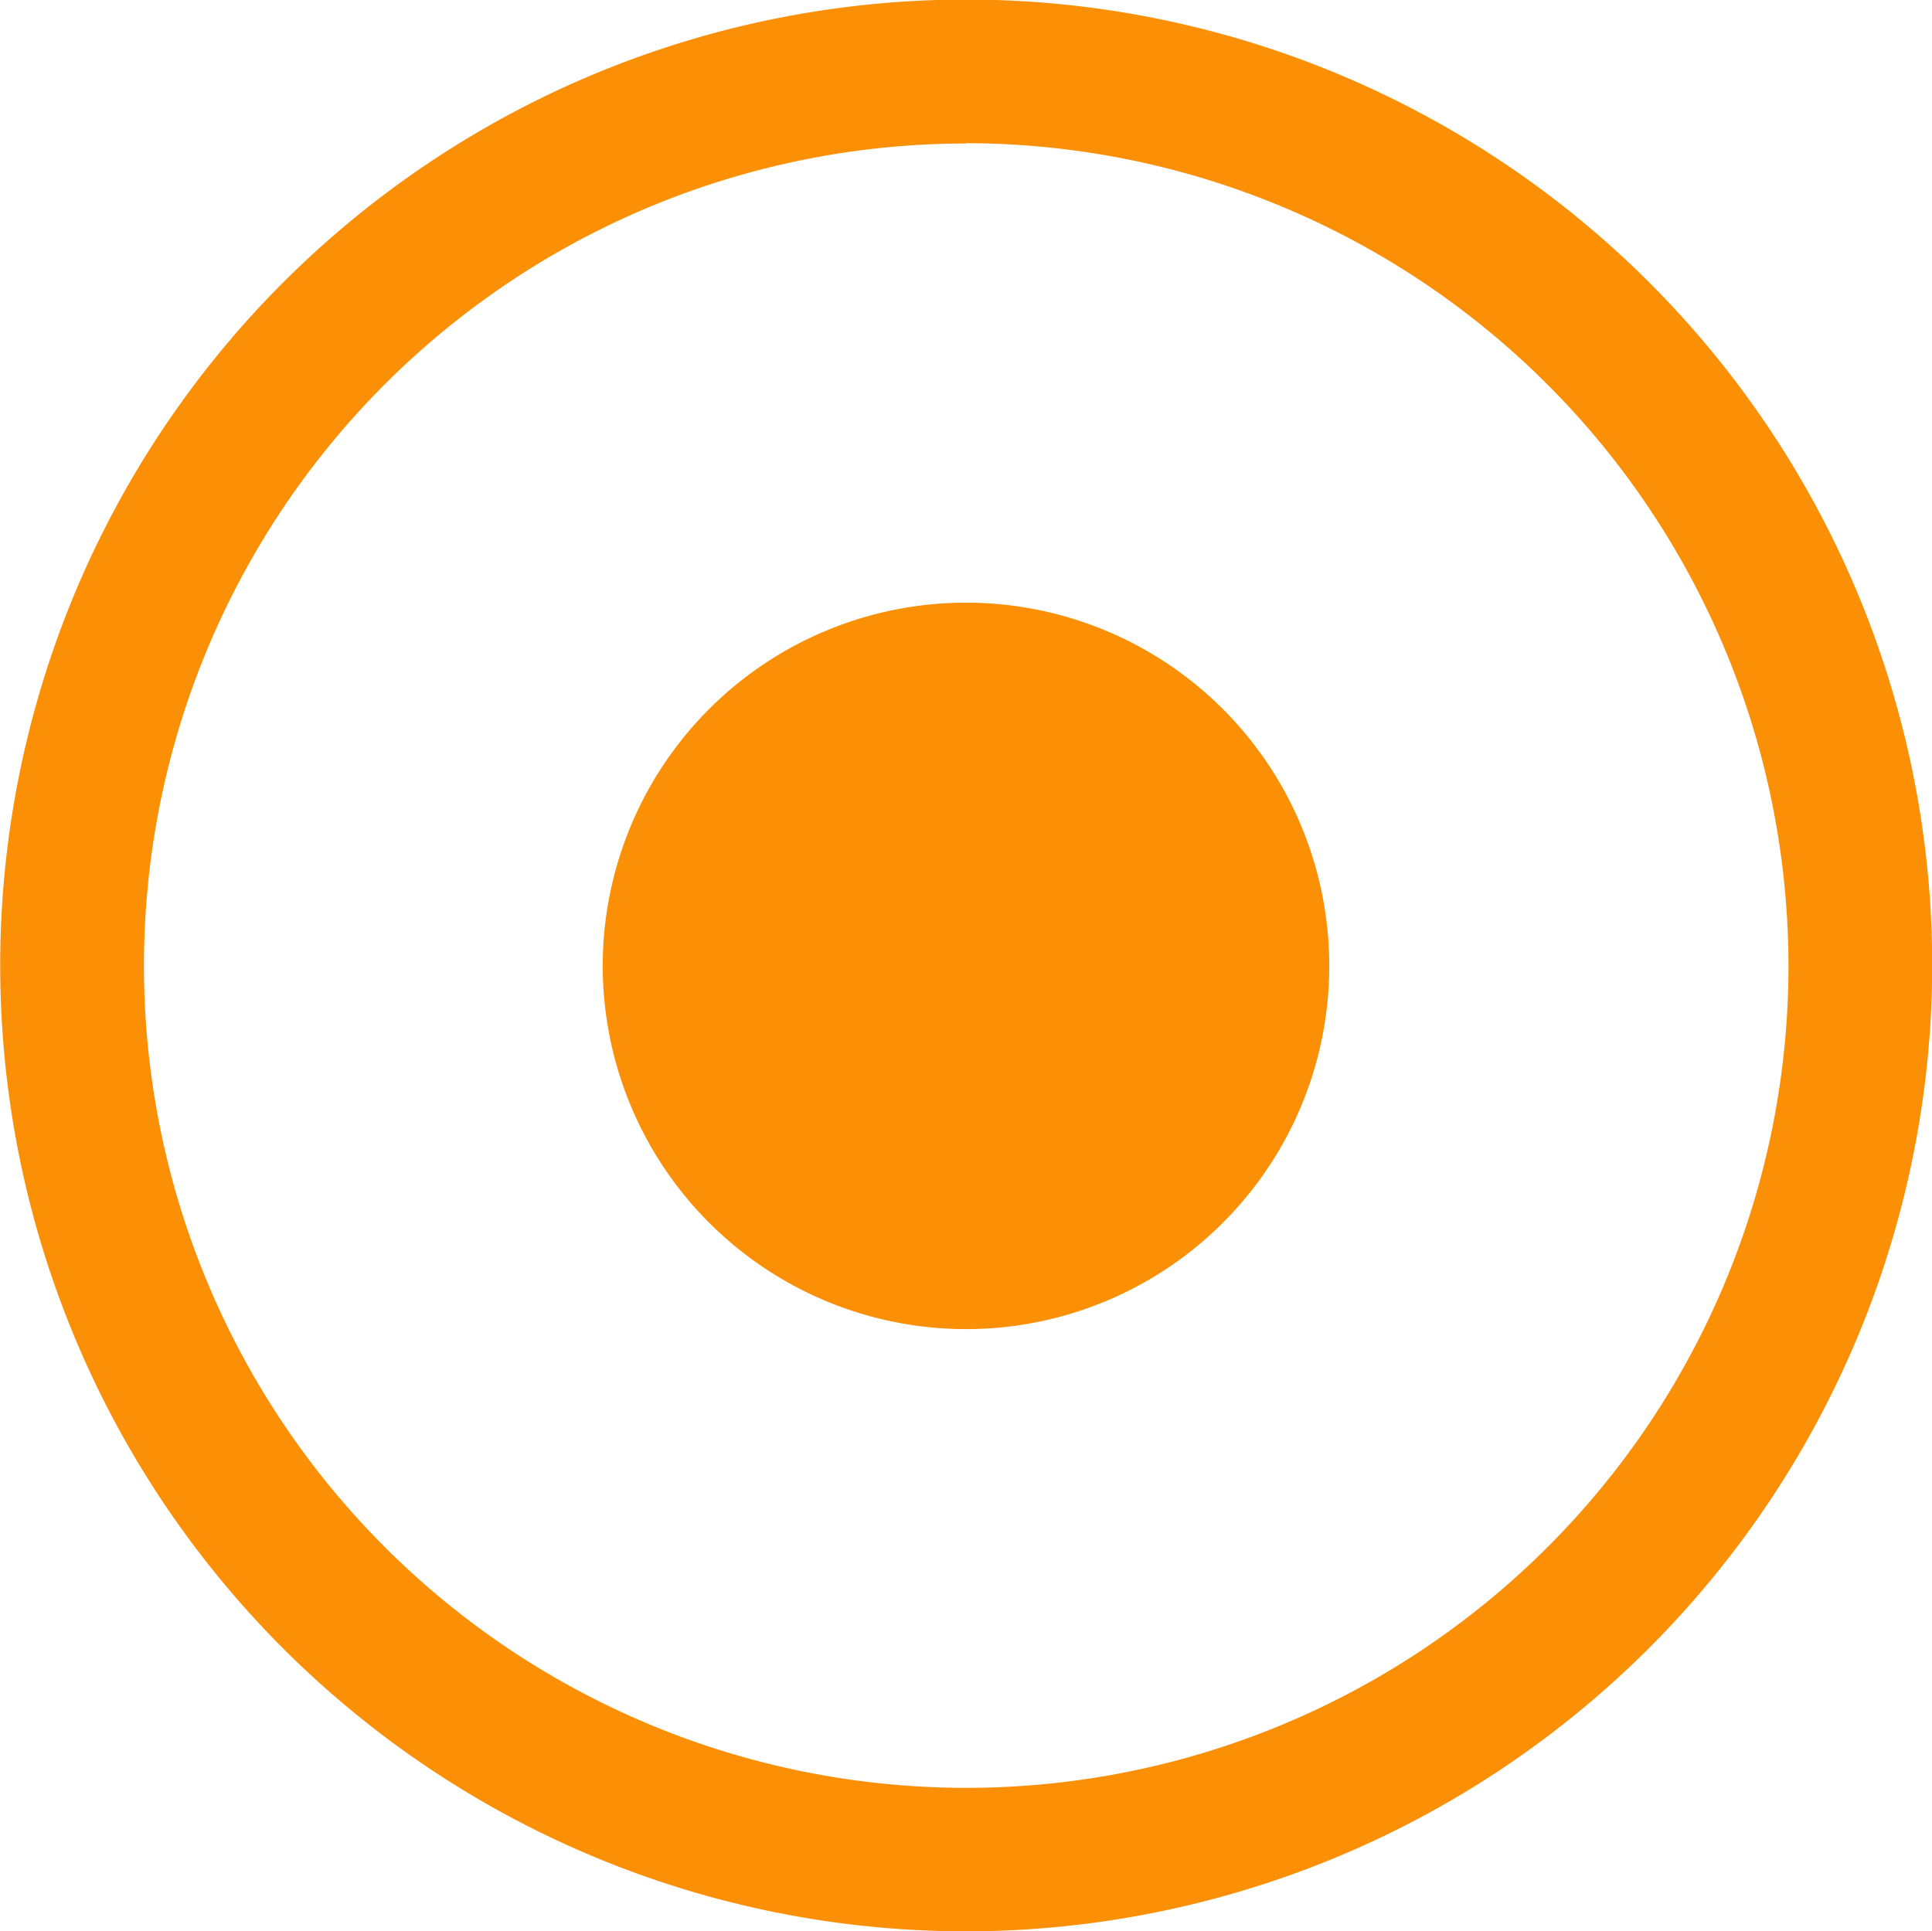 <svg id="Group_15292" data-name="Group 15292" xmlns="http://www.w3.org/2000/svg" width="18.2" height="18.195" viewBox="0 0 18.2 18.195">
  <path id="Path_72590" data-name="Path 72590" d="M87.759,69.694a3.422,3.422,0,1,1,3.42-3.423A3.421,3.421,0,0,1,87.759,69.694Z" transform="translate(-78.657 -57.172)" fill="#fb8f05"/>
  <g id="Group_15074" data-name="Group 15074">
    <path id="Path_72591" data-name="Path 72591" d="M89.238,76.847a9.1,9.1,0,1,1,9.1-9.1A9.11,9.11,0,0,1,89.238,76.847Zm0-16.844a7.746,7.746,0,1,0,7.746,7.747A7.757,7.757,0,0,0,89.238,60Z" transform="translate(-80.136 -58.651)" fill="#fb8f05"/>
  </g>
</svg>
